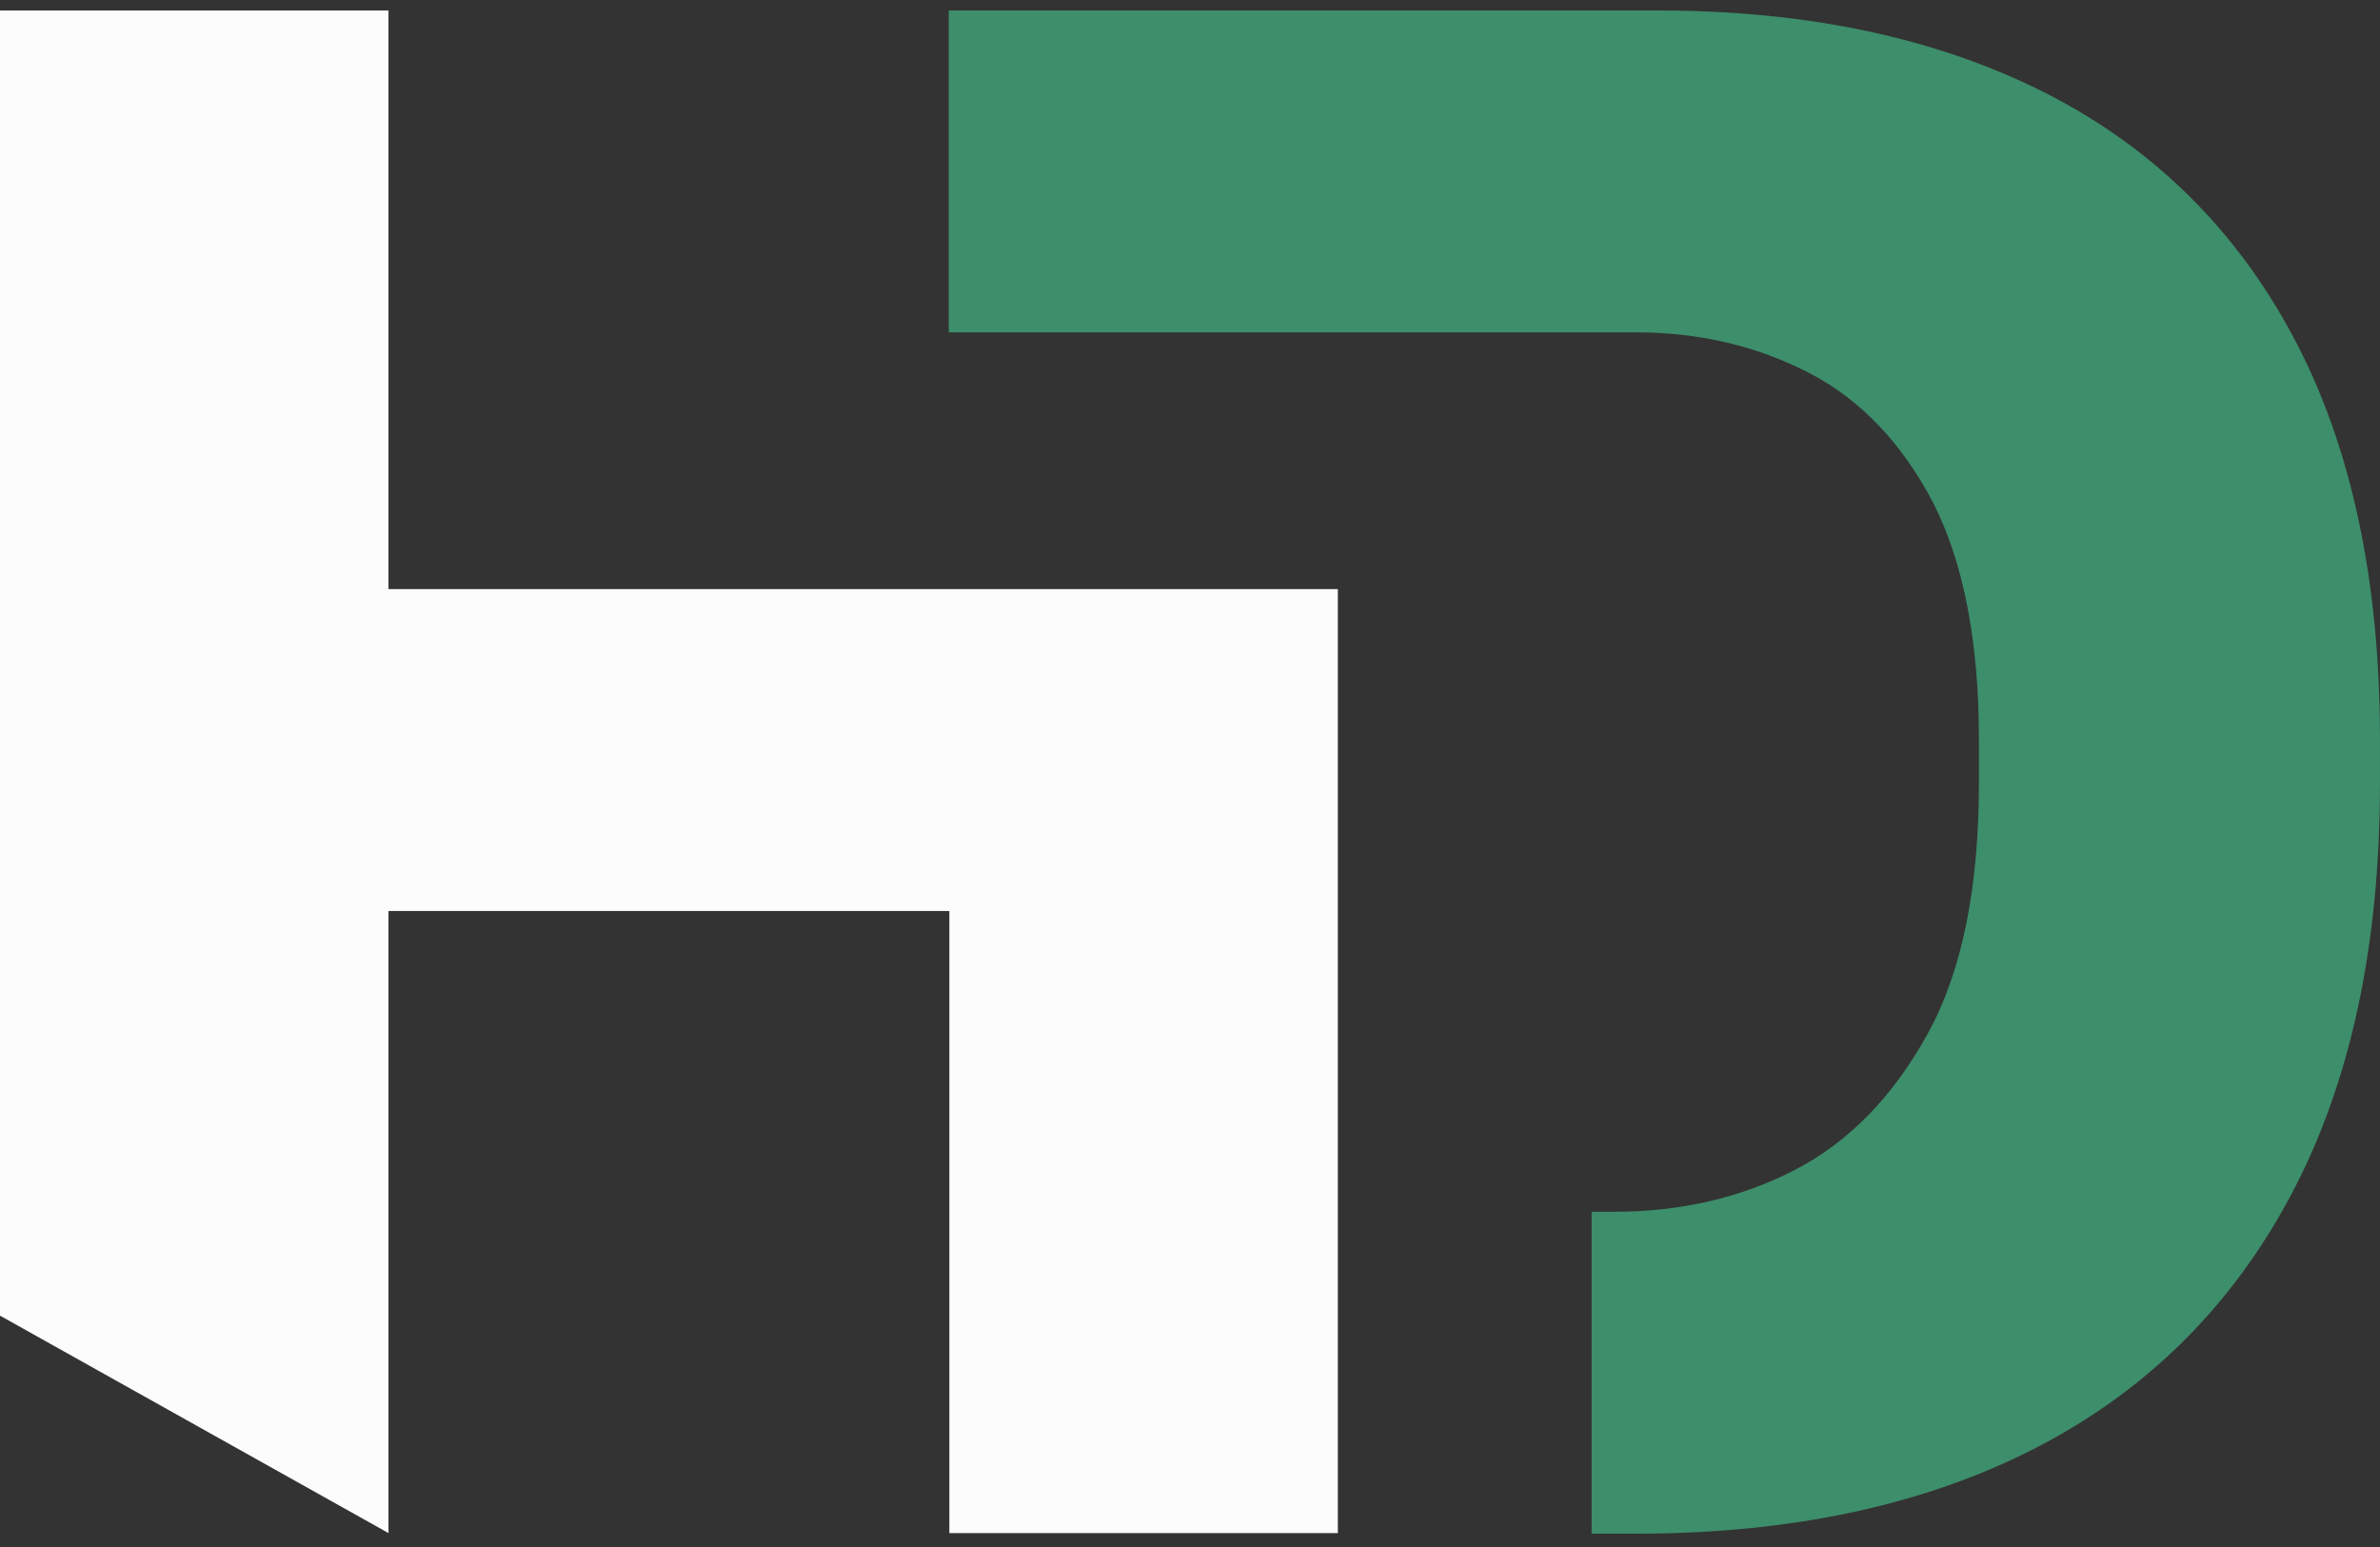 <?xml version="1.0" encoding="UTF-8"?>
<svg xmlns="http://www.w3.org/2000/svg" width="100" height="65" viewBox="0 0 100 65" fill="none">
  <rect x="0" y="0" width="100" height="65" fill="#333333" stroke="none"/>
  <g id="hd-logo 4" clip-path="url(#clip0_4599_2189)">
    <g id="Ebene 1">
      <g id="Group">
        <path id="Vector" d="M39.863 13.966V0.44H69.642C75.98 0.44 81.413 1.607 85.965 3.917C90.492 6.226 93.963 9.652 96.377 14.194C98.792 18.736 99.999 24.37 99.999 31.07V32.897C99.999 39.723 98.767 45.484 96.277 50.178C93.787 54.873 90.215 58.426 85.537 60.837C80.859 63.247 75.251 64.44 68.737 64.44H66.875V50.914H67.831C70.598 50.914 73.138 50.331 75.401 49.163C77.665 47.996 79.526 46.093 80.985 43.453C82.444 40.814 83.148 37.287 83.148 32.897V31.07C83.148 26.933 82.494 23.609 81.211 21.097C79.903 18.61 78.168 16.782 76.005 15.666C73.842 14.549 71.428 13.966 68.762 13.966H39.888H39.863Z" fill="#3D8E6B"></path>
        <path id="Vector_2" d="M0 55.304V0.44H16.323V24.751H39.889H56.212V64.415H39.889V38.277H16.323V64.415L0 55.279L0 55.304Z" fill="#FCFCFC"></path>
      </g>
    </g>
  </g>
  <defs>
    <clipPath id="clip0_4599_2189">
      <rect width="100" height="64" fill="white" transform="translate(0 0.44)"></rect>
    </clipPath>
  </defs>
</svg>
